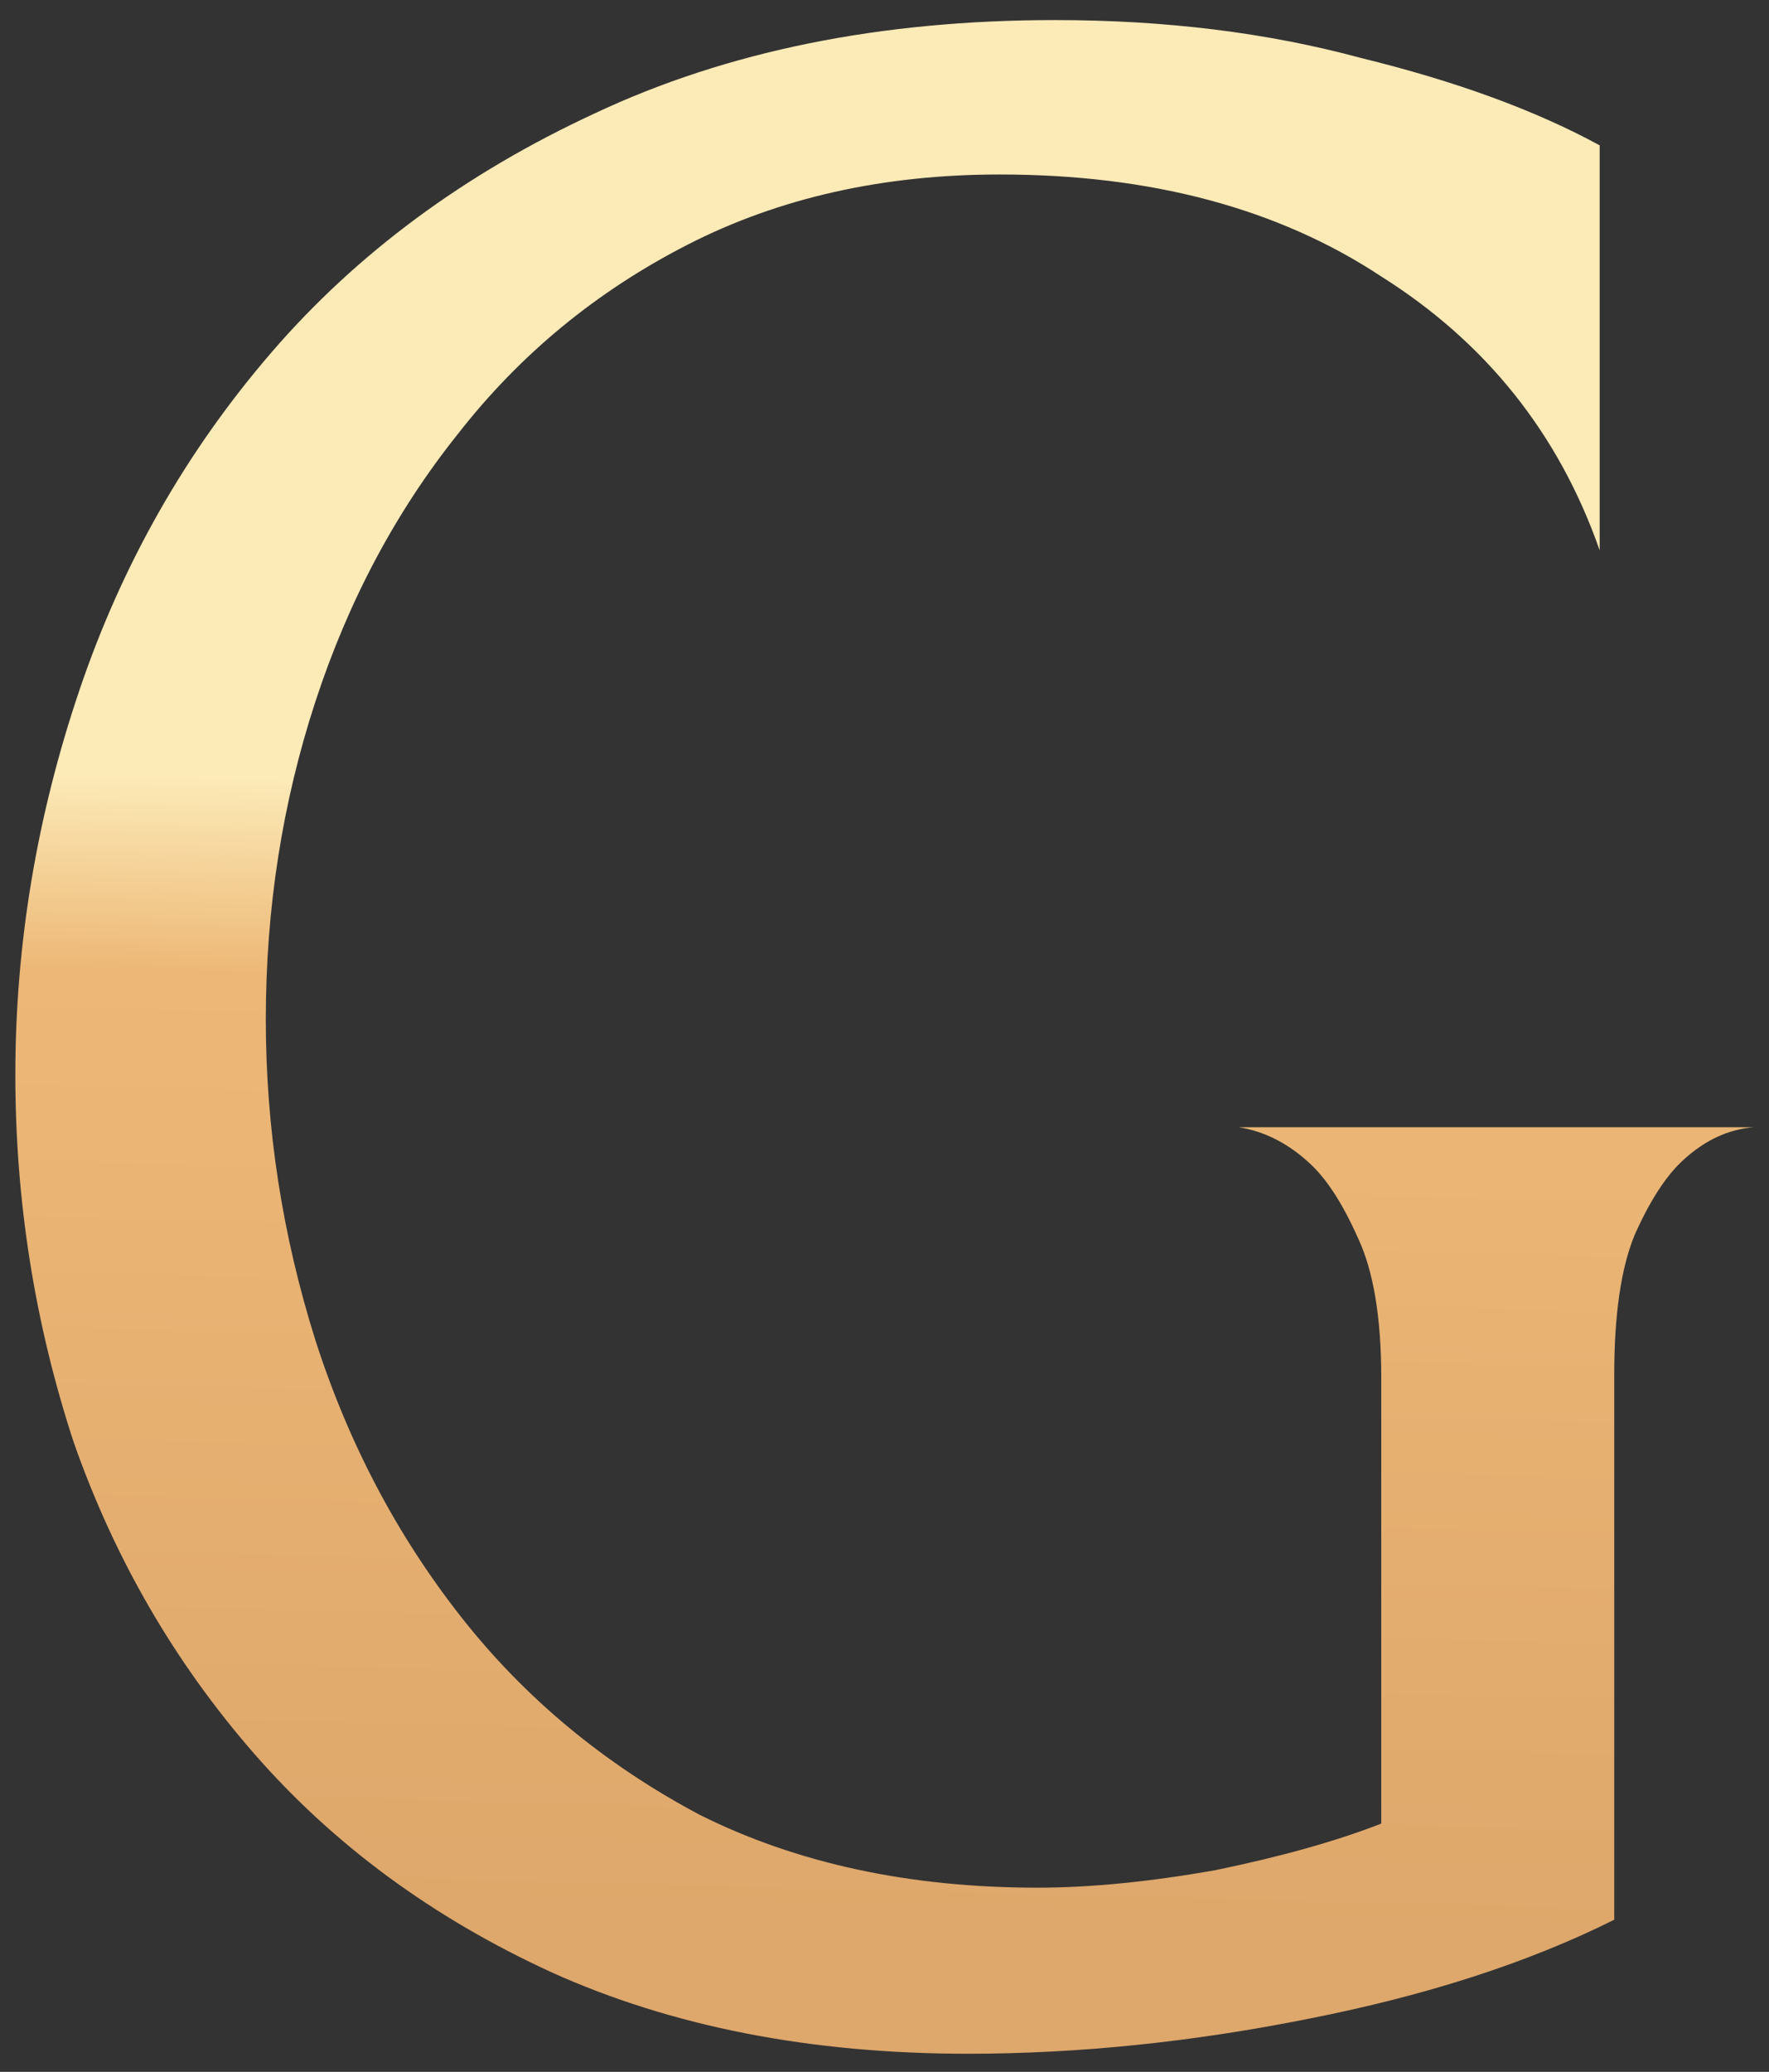 <svg width="82" height="96" viewBox="0 0 82 96" fill="none" xmlns="http://www.w3.org/2000/svg">
<rect x="0" y="0" width="82" height="96" fill="#333333" stroke="none"/>
<path d="M81.306 52.23C80.136 52.32 79.056 52.815 78.066 53.715C77.256 54.435 76.491 55.605 75.771 57.225C75.141 58.755 74.826 60.915 74.826 63.705V88.95C70.866 90.93 66.141 92.46 60.651 93.54C55.251 94.62 49.986 95.16 44.856 95.16C37.566 95.16 31.131 93.9 25.551 91.38C20.061 88.86 15.471 85.485 11.781 81.255C8.091 77.025 5.301 72.21 3.411 66.81C1.611 61.32 0.711 55.65 0.711 49.8C0.711 43.77 1.701 37.83 3.681 31.98C5.661 26.13 8.631 20.91 12.591 16.32C16.551 11.73 21.546 8.04 27.576 5.25C33.696 2.37 40.806 0.93 48.906 0.93C54.036 0.93 58.761 1.515 63.081 2.685C67.491 3.765 71.181 5.115 74.151 6.735V25.5C72.261 20.1 68.886 15.87 64.026 12.81C59.256 9.66 53.361 8.085 46.341 8.085C40.941 8.085 36.126 9.165 31.896 11.325C27.666 13.485 24.111 16.41 21.231 20.1C18.351 23.7 16.146 27.84 14.616 32.52C13.086 37.2 12.321 42.105 12.321 47.235C12.321 52.275 13.086 57.225 14.616 62.085C16.146 66.855 18.396 71.13 21.366 74.91C24.336 78.69 28.026 81.75 32.436 84.09C36.936 86.34 42.156 87.465 48.096 87.465C50.526 87.465 53.271 87.195 56.331 86.655C59.391 86.025 61.956 85.305 64.026 84.495V63.84C64.026 61.05 63.666 58.89 62.946 57.36C62.226 55.74 61.461 54.57 60.651 53.85C59.661 52.95 58.581 52.41 57.411 52.23H81.306Z" fill="url(#paint0_linear_303_448)"/>
<defs>
<linearGradient id="paint0_linear_303_448" x1="31.697" y1="92.087" x2="34.031" y2="0.992" gradientUnits="userSpaceOnUse">
<stop offset="0.032" stop-color="#DEA76B"/>
<stop offset="0.51" stop-color="#EDB877"/>
<stop offset="0.609" stop-color="#FCEAB7"/>
</linearGradient>
</defs>
</svg>
